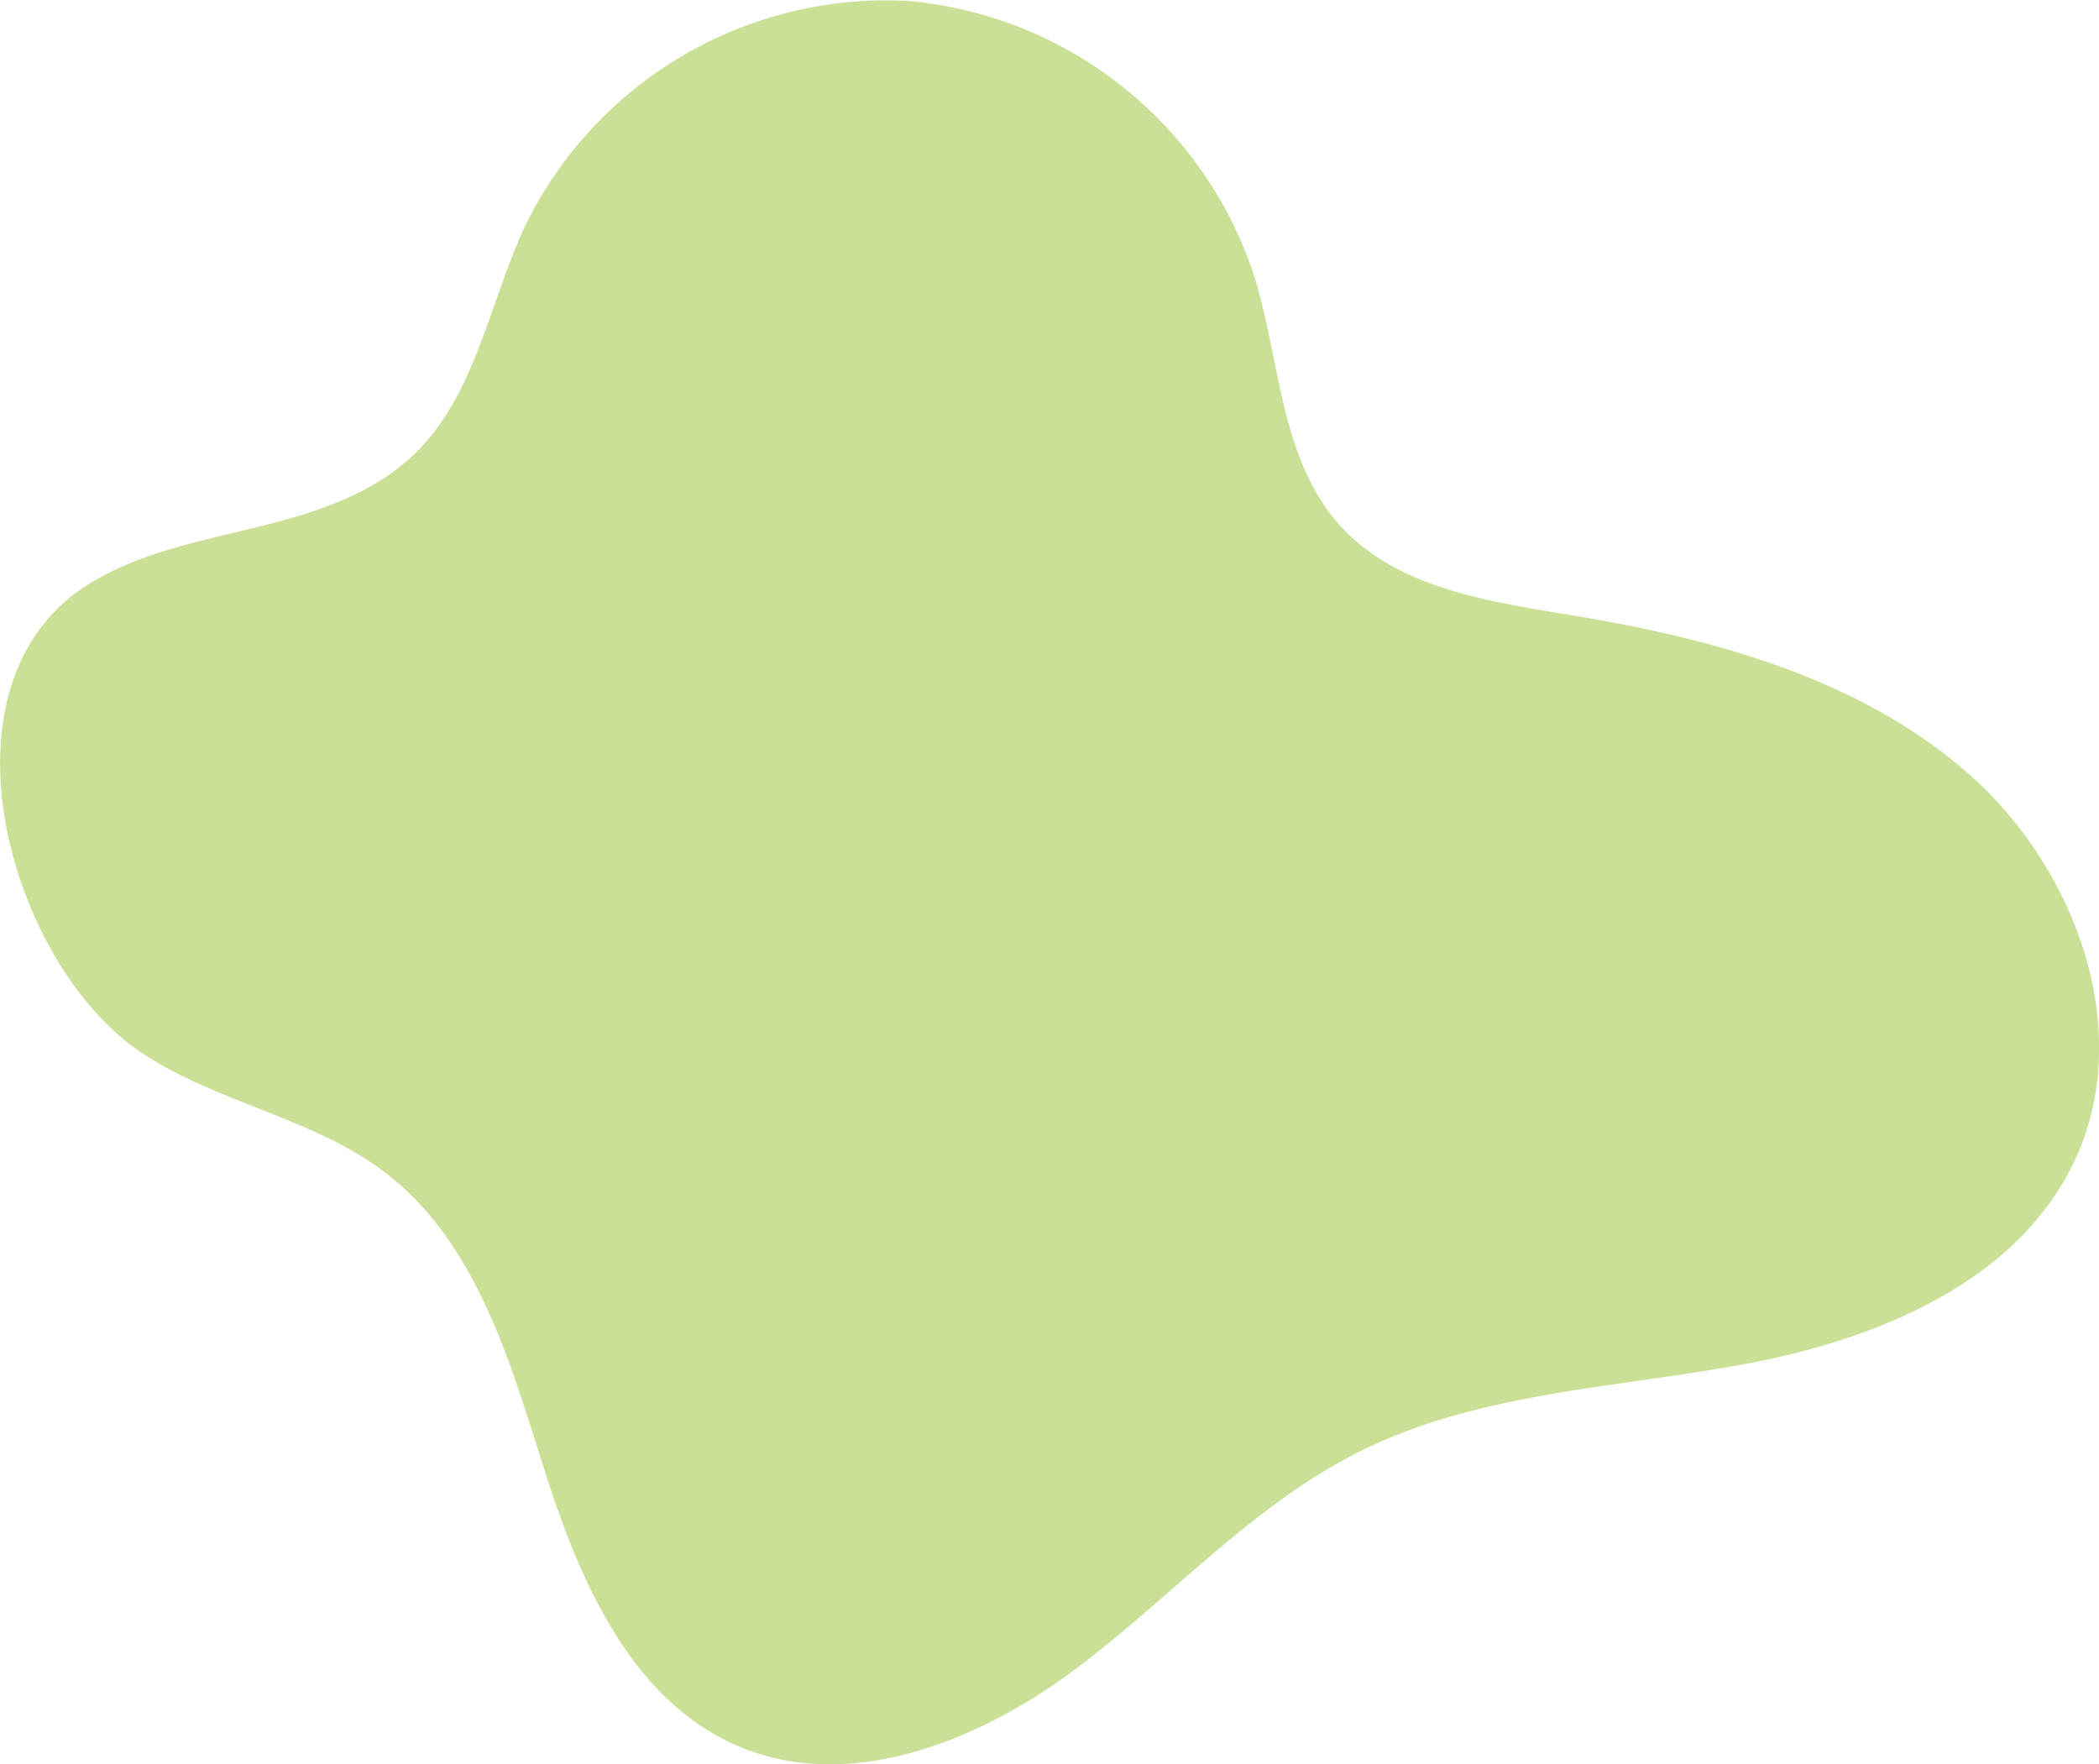 <svg xmlns="http://www.w3.org/2000/svg" xmlns:xlink="http://www.w3.org/1999/xlink" width="98.532" height="82.821" viewBox="0 0 98.532 82.821">
  <defs>
    <clipPath id="clip-path">
      <path id="path40" d="M54.8-534.383c3.57,2.4,8.137,3.068,11.541,5.7,4.261,3.295,5.819,8.9,7.452,14.035s4.046,10.668,8.986,12.813c5.205,2.26,11.294-.154,15.843-3.545s8.407-7.8,13.5-10.306c5.566-2.745,11.988-2.93,18.086-4.077s12.571-3.789,15.3-9.364c2.975-6.084.224-13.787-4.847-18.276s-11.917-6.371-18.6-7.477c-3.976-.658-8.359-1.279-11.027-4.3-2.746-3.109-2.738-7.691-3.965-11.653a18.86,18.86,0,0,0-16.27-12.9,18.86,18.86,0,0,0-17.919,10.49c-1.721,3.645-2.335,7.99-5.236,10.788-1.982,1.912-4.732,2.776-7.406,3.431s-5.446,1.186-7.8,2.619c-7.586,4.623-3.858,17.832,2.366,22.022Z" transform="translate(-48.196 583.775)" fill="#cae097"/>
    </clipPath>
  </defs>
  <g id="g38" transform="translate(0 0)" clip-path="url(#clip-path)">
    <path id="path50" d="M54.8-534.383c3.57,2.4,8.137,3.068,11.541,5.7,4.261,3.295,5.819,8.9,7.452,14.035s4.046,10.668,8.986,12.813c5.205,2.26,11.294-.154,15.843-3.545s8.407-7.8,13.5-10.306c5.566-2.745,11.988-2.93,18.086-4.077s12.571-3.789,15.3-9.364c2.975-6.084.224-13.787-4.847-18.276s-11.917-6.371-18.6-7.477c-3.976-.658-8.359-1.279-11.027-4.3-2.746-3.109-2.738-7.691-3.965-11.653a18.86,18.86,0,0,0-16.27-12.9,18.86,18.86,0,0,0-17.919,10.49c-1.721,3.645-2.335,7.99-5.236,10.788-1.982,1.912-4.732,2.776-7.406,3.431s-5.446,1.186-7.8,2.619c-7.586,4.623-3.858,17.832,2.366,22.022" transform="translate(-48.196 583.775)" fill="#cae097"/>
  </g>
</svg>
